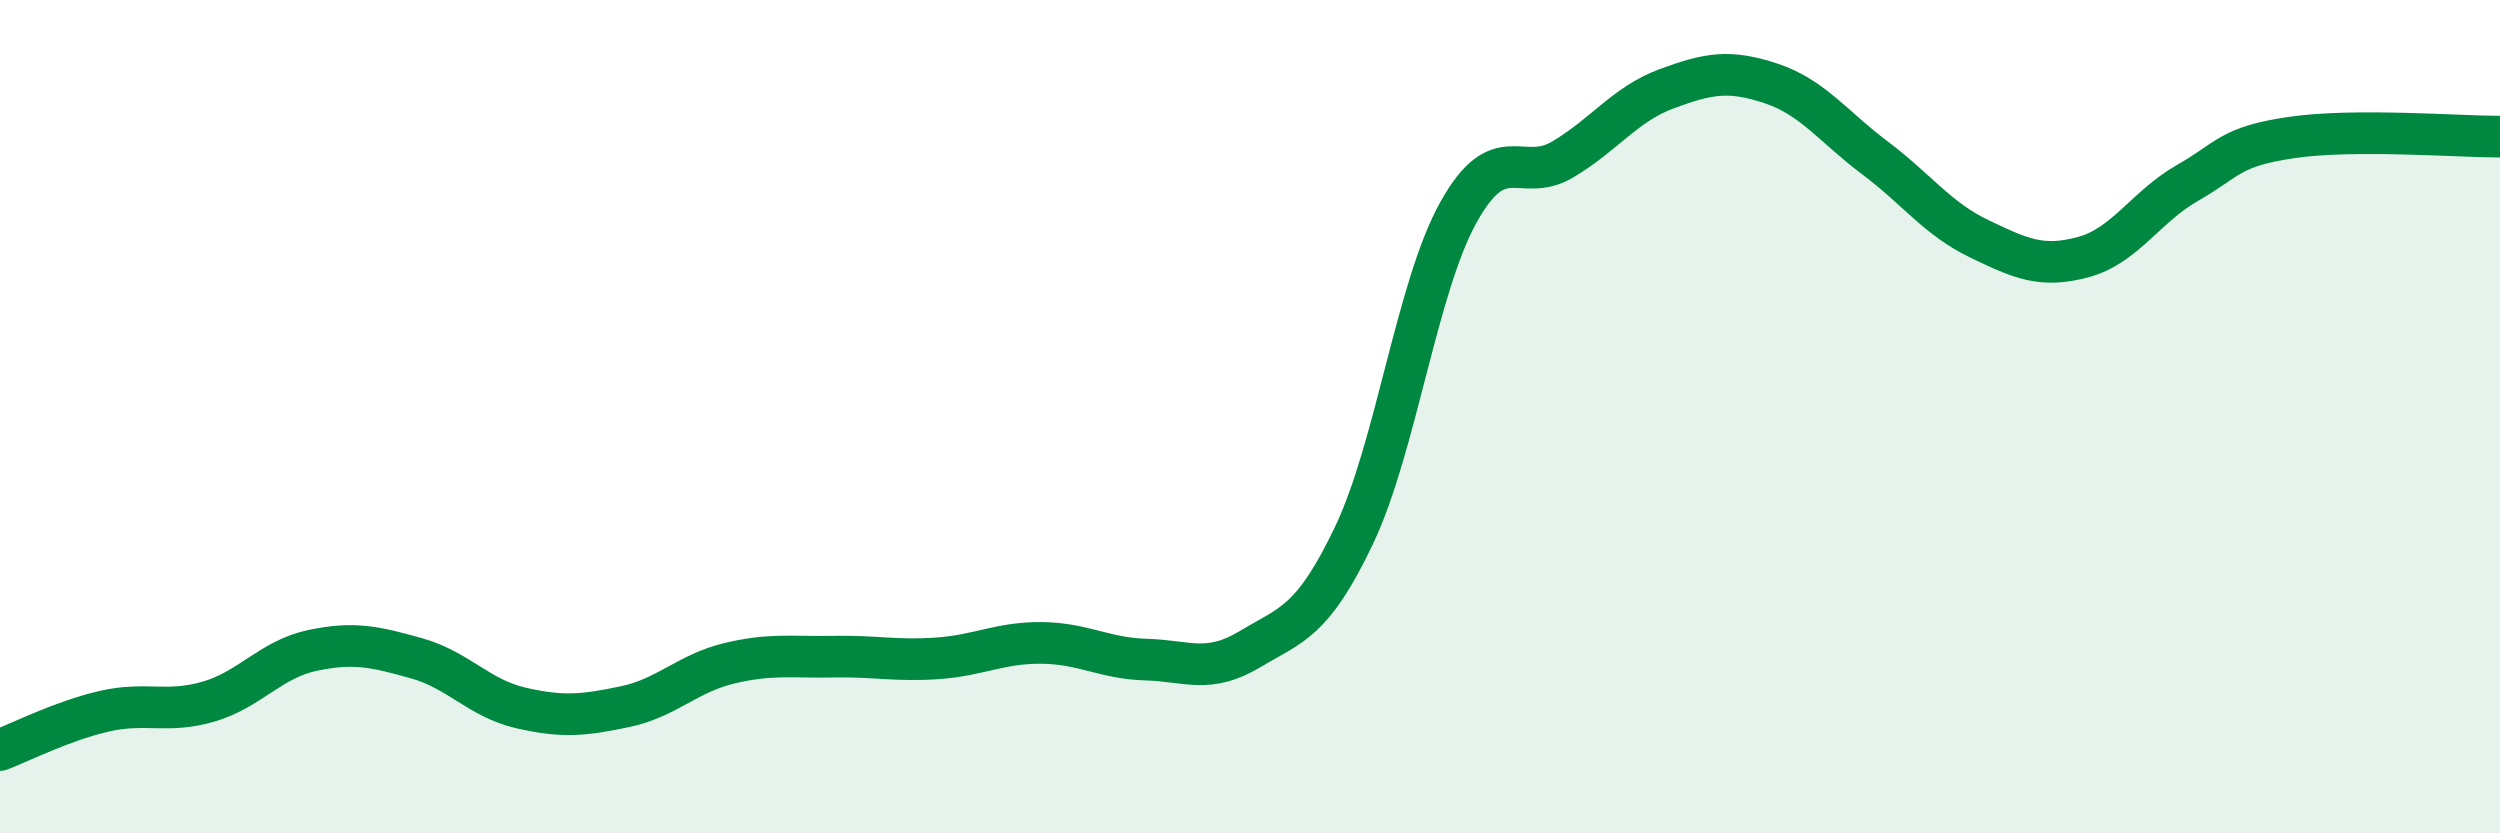 
    <svg width="60" height="20" viewBox="0 0 60 20" xmlns="http://www.w3.org/2000/svg">
      <path
        d="M 0,18 C 0.5,17.81 1.5,17.3 2.5,17.07 C 3.5,16.84 4,17.13 5,16.84 C 6,16.55 6.5,15.82 7.5,15.61 C 8.5,15.4 9,15.52 10,15.8 C 11,16.08 11.5,16.76 12.5,16.99 C 13.5,17.22 14,17.17 15,16.96 C 16,16.75 16.5,16.16 17.5,15.92 C 18.5,15.68 19,15.78 20,15.76 C 21,15.74 21.5,15.87 22.5,15.8 C 23.5,15.73 24,15.42 25,15.43 C 26,15.44 26.5,15.8 27.5,15.83 C 28.5,15.86 29,16.18 30,15.58 C 31,14.98 31.5,14.94 32.5,12.84 C 33.5,10.74 34,6.9 35,5.1 C 36,3.3 36.5,4.42 37.5,3.83 C 38.5,3.24 39,2.5 40,2.13 C 41,1.76 41.5,1.67 42.5,2 C 43.5,2.33 44,3.04 45,3.79 C 46,4.54 46.5,5.25 47.5,5.73 C 48.5,6.21 49,6.44 50,6.17 C 51,5.9 51.5,4.96 52.5,4.39 C 53.5,3.82 53.5,3.52 55,3.3 C 56.5,3.08 59,3.28 60,3.28L60 20L0 20Z"
        fill="#008740"
        opacity="0.1"
        stroke-linecap="round"
        stroke-linejoin="round"
      />
      <path
        d="M 0,18 C 0.5,17.81 1.5,17.3 2.5,17.07 C 3.5,16.84 4,17.13 5,16.84 C 6,16.55 6.5,15.82 7.5,15.61 C 8.5,15.4 9,15.52 10,15.8 C 11,16.08 11.5,16.76 12.5,16.99 C 13.5,17.22 14,17.17 15,16.96 C 16,16.75 16.5,16.16 17.5,15.92 C 18.5,15.68 19,15.78 20,15.76 C 21,15.74 21.5,15.87 22.5,15.8 C 23.5,15.73 24,15.42 25,15.43 C 26,15.44 26.5,15.8 27.5,15.83 C 28.5,15.86 29,16.18 30,15.58 C 31,14.98 31.5,14.94 32.5,12.84 C 33.5,10.74 34,6.9 35,5.1 C 36,3.3 36.5,4.42 37.5,3.83 C 38.5,3.24 39,2.5 40,2.13 C 41,1.76 41.5,1.67 42.5,2 C 43.5,2.33 44,3.04 45,3.79 C 46,4.54 46.5,5.25 47.5,5.73 C 48.5,6.21 49,6.44 50,6.17 C 51,5.9 51.5,4.96 52.5,4.39 C 53.5,3.82 53.5,3.52 55,3.3 C 56.5,3.08 59,3.28 60,3.28"
        stroke="#008740"
        stroke-width="1"
        fill="none"
        stroke-linecap="round"
        stroke-linejoin="round"
      />
    </svg>
  